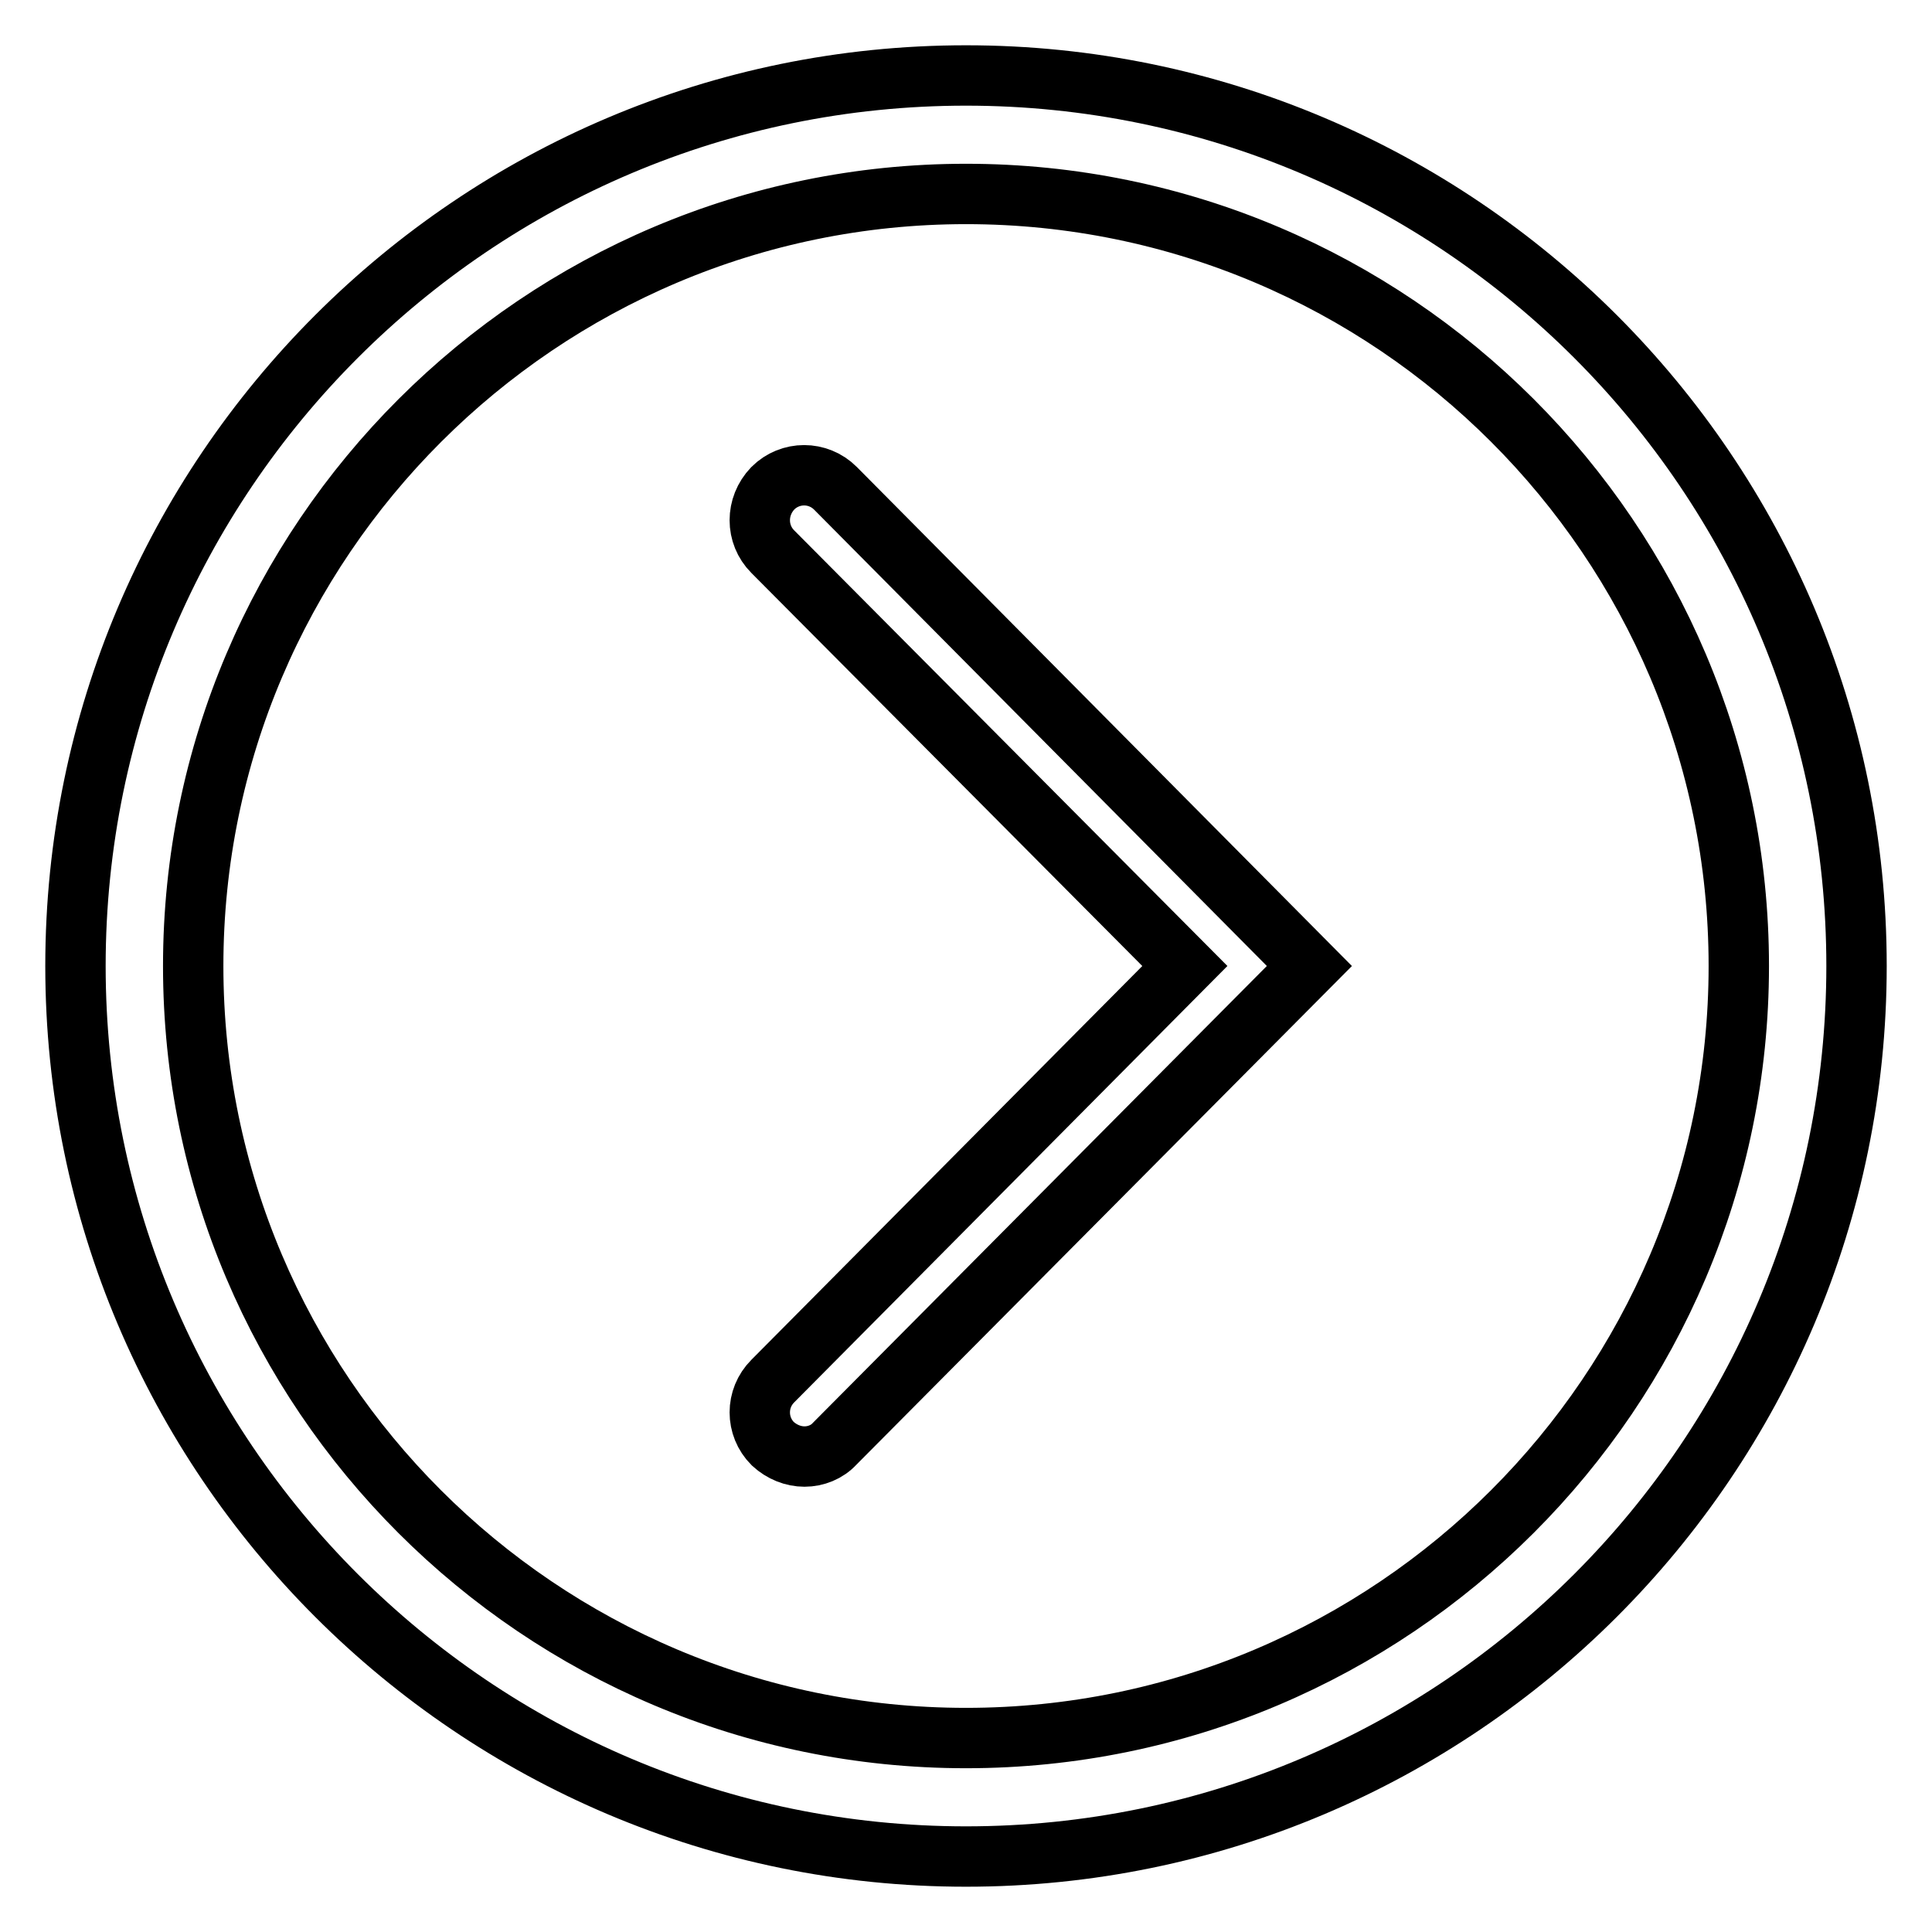 <?xml version="1.0" encoding="utf-8"?>
<!-- Svg Vector Icons : http://www.onlinewebfonts.com/icon -->
<!DOCTYPE svg PUBLIC "-//W3C//DTD SVG 1.1//EN" "http://www.w3.org/Graphics/SVG/1.1/DTD/svg11.dtd">
<svg version="1.1" xmlns="http://www.w3.org/2000/svg" xmlns:xlink="http://www.w3.org/1999/xlink" x="0px" y="0px" viewBox="0 0 256 256" enable-background="new 0 0 256 256" xml:space="preserve">
<g> <path stroke-width="8" fill-opacity="0" stroke="#000000"  d="M128,246c-65.1,0-118-52.9-118-118C10,62.9,62.9,10,128,10c65.1,0,118,52.9,118,118 C246,193.1,193.1,246,128,246z M128,25.7C71.6,25.7,25.6,71.6,25.6,128c0,56.4,45.9,102.3,102.4,102.3 c56.5,0,102.4-45.9,102.4-102.3C230.4,71.6,184.5,25.7,128,25.7z M106.6,193c-1.5,0-3-0.6-4.2-1.7c-2.3-2.3-2.3-6,0-8.3L157,128 l-54.6-54.9c-2.3-2.3-2.3-6,0-8.4c2.3-2.3,6-2.3,8.3,0l62.8,63.3l-62.9,63.3C109.6,192.4,108.1,193,106.6,193z"/></g>
</svg>